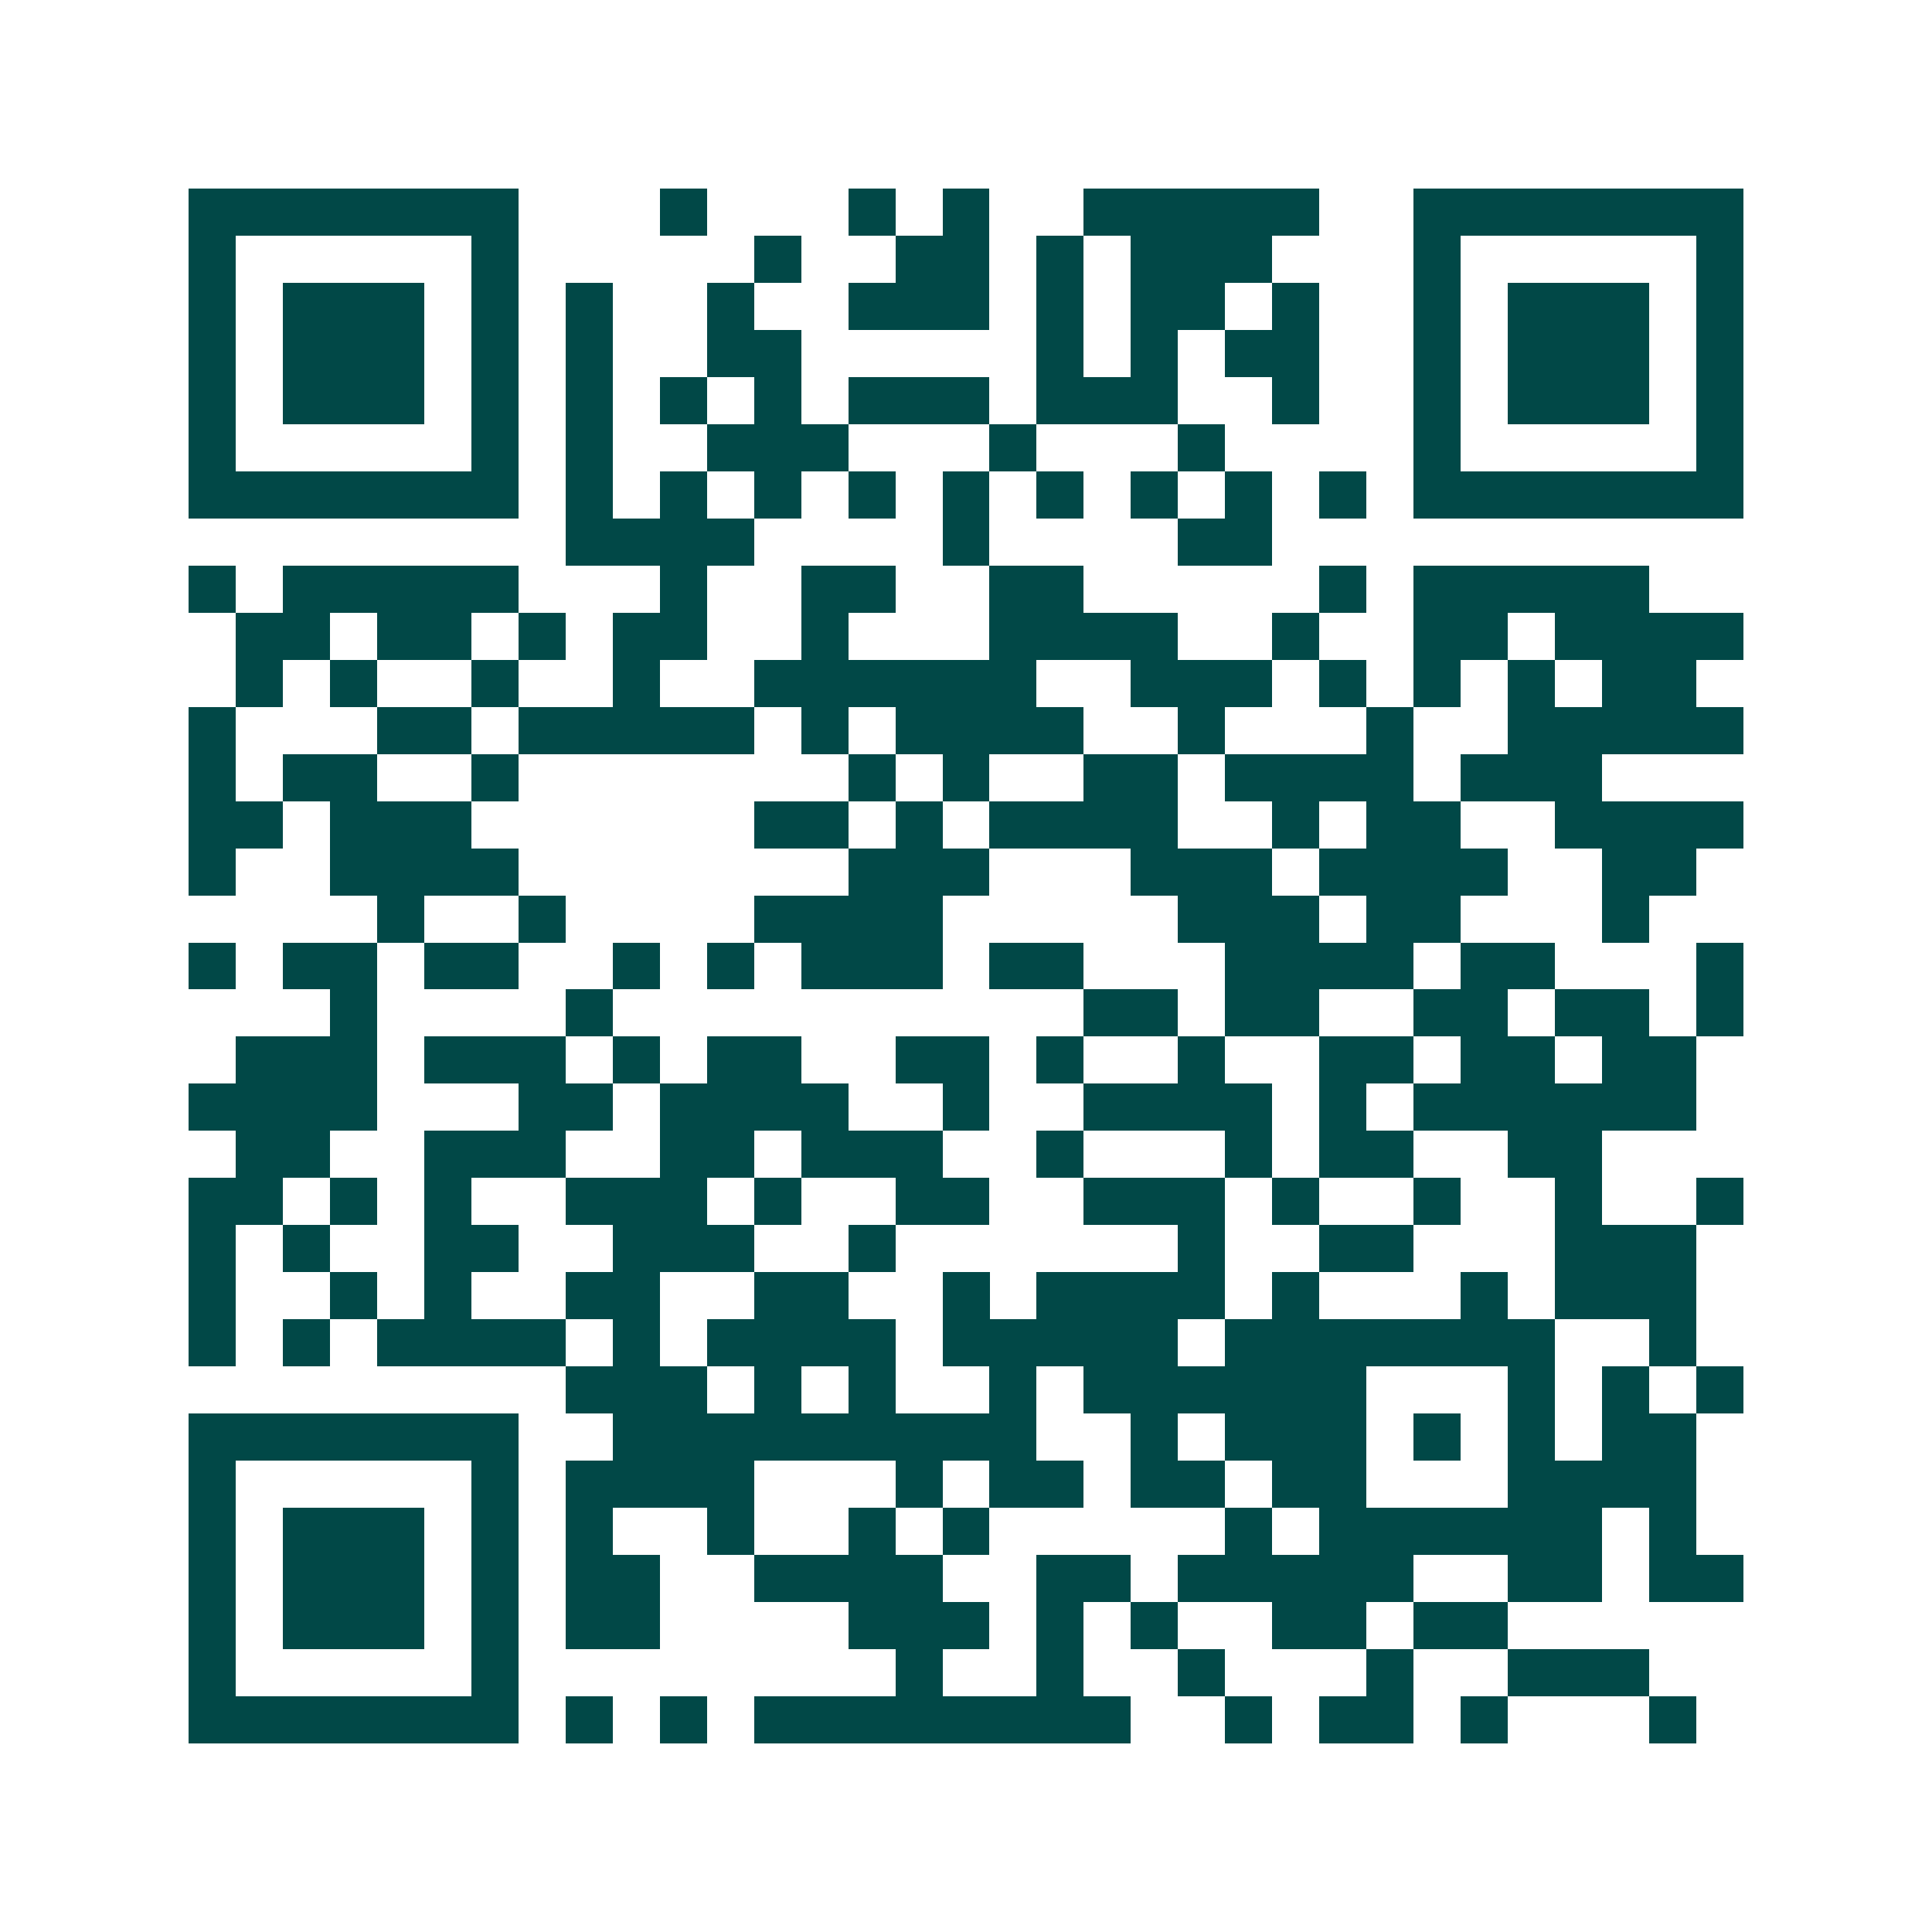 <svg xmlns="http://www.w3.org/2000/svg" width="200" height="200" viewBox="0 0 41 41" shape-rendering="crispEdges"><path fill="#ffffff" d="M0 0h41v41H0z"/><path stroke="#014847" d="M4 4.5h7m3 0h1m3 0h1m1 0h1m2 0h5m2 0h7M4 5.5h1m5 0h1m5 0h1m2 0h2m1 0h1m1 0h3m3 0h1m5 0h1M4 6.5h1m1 0h3m1 0h1m1 0h1m2 0h1m2 0h3m1 0h1m1 0h2m1 0h1m2 0h1m1 0h3m1 0h1M4 7.5h1m1 0h3m1 0h1m1 0h1m2 0h2m5 0h1m1 0h1m1 0h2m2 0h1m1 0h3m1 0h1M4 8.5h1m1 0h3m1 0h1m1 0h1m1 0h1m1 0h1m1 0h3m1 0h3m2 0h1m2 0h1m1 0h3m1 0h1M4 9.5h1m5 0h1m1 0h1m2 0h3m3 0h1m3 0h1m4 0h1m5 0h1M4 10.5h7m1 0h1m1 0h1m1 0h1m1 0h1m1 0h1m1 0h1m1 0h1m1 0h1m1 0h1m1 0h7M12 11.5h4m4 0h1m4 0h2M4 12.5h1m1 0h5m3 0h1m2 0h2m2 0h2m5 0h1m1 0h5M5 13.5h2m1 0h2m1 0h1m1 0h2m2 0h1m3 0h4m2 0h1m2 0h2m1 0h4M5 14.5h1m1 0h1m2 0h1m2 0h1m2 0h6m2 0h3m1 0h1m1 0h1m1 0h1m1 0h2M4 15.5h1m3 0h2m1 0h5m1 0h1m1 0h4m2 0h1m3 0h1m2 0h5M4 16.5h1m1 0h2m2 0h1m7 0h1m1 0h1m2 0h2m1 0h4m1 0h3M4 17.5h2m1 0h3m6 0h2m1 0h1m1 0h4m2 0h1m1 0h2m2 0h4M4 18.5h1m2 0h4m7 0h3m3 0h3m1 0h4m2 0h2M8 19.5h1m2 0h1m4 0h4m5 0h3m1 0h2m3 0h1M4 20.5h1m1 0h2m1 0h2m2 0h1m1 0h1m1 0h3m1 0h2m3 0h4m1 0h2m3 0h1M7 21.5h1m4 0h1m10 0h2m1 0h2m2 0h2m1 0h2m1 0h1M5 22.5h3m1 0h3m1 0h1m1 0h2m2 0h2m1 0h1m2 0h1m2 0h2m1 0h2m1 0h2M4 23.5h4m3 0h2m1 0h4m2 0h1m2 0h4m1 0h1m1 0h6M5 24.5h2m2 0h3m2 0h2m1 0h3m2 0h1m3 0h1m1 0h2m2 0h2M4 25.5h2m1 0h1m1 0h1m2 0h3m1 0h1m2 0h2m2 0h3m1 0h1m2 0h1m2 0h1m2 0h1M4 26.5h1m1 0h1m2 0h2m2 0h3m2 0h1m6 0h1m2 0h2m3 0h3M4 27.5h1m2 0h1m1 0h1m2 0h2m2 0h2m2 0h1m1 0h4m1 0h1m3 0h1m1 0h3M4 28.5h1m1 0h1m1 0h4m1 0h1m1 0h4m1 0h5m1 0h7m2 0h1M12 29.5h3m1 0h1m1 0h1m2 0h1m1 0h6m3 0h1m1 0h1m1 0h1M4 30.5h7m2 0h9m2 0h1m1 0h3m1 0h1m1 0h1m1 0h2M4 31.5h1m5 0h1m1 0h4m3 0h1m1 0h2m1 0h2m1 0h2m3 0h4M4 32.5h1m1 0h3m1 0h1m1 0h1m2 0h1m2 0h1m1 0h1m5 0h1m1 0h6m1 0h1M4 33.5h1m1 0h3m1 0h1m1 0h2m2 0h4m2 0h2m1 0h5m2 0h2m1 0h2M4 34.5h1m1 0h3m1 0h1m1 0h2m4 0h3m1 0h1m1 0h1m2 0h2m1 0h2M4 35.5h1m5 0h1m8 0h1m2 0h1m2 0h1m3 0h1m2 0h3M4 36.5h7m1 0h1m1 0h1m1 0h8m2 0h1m1 0h2m1 0h1m3 0h1"/></svg>
